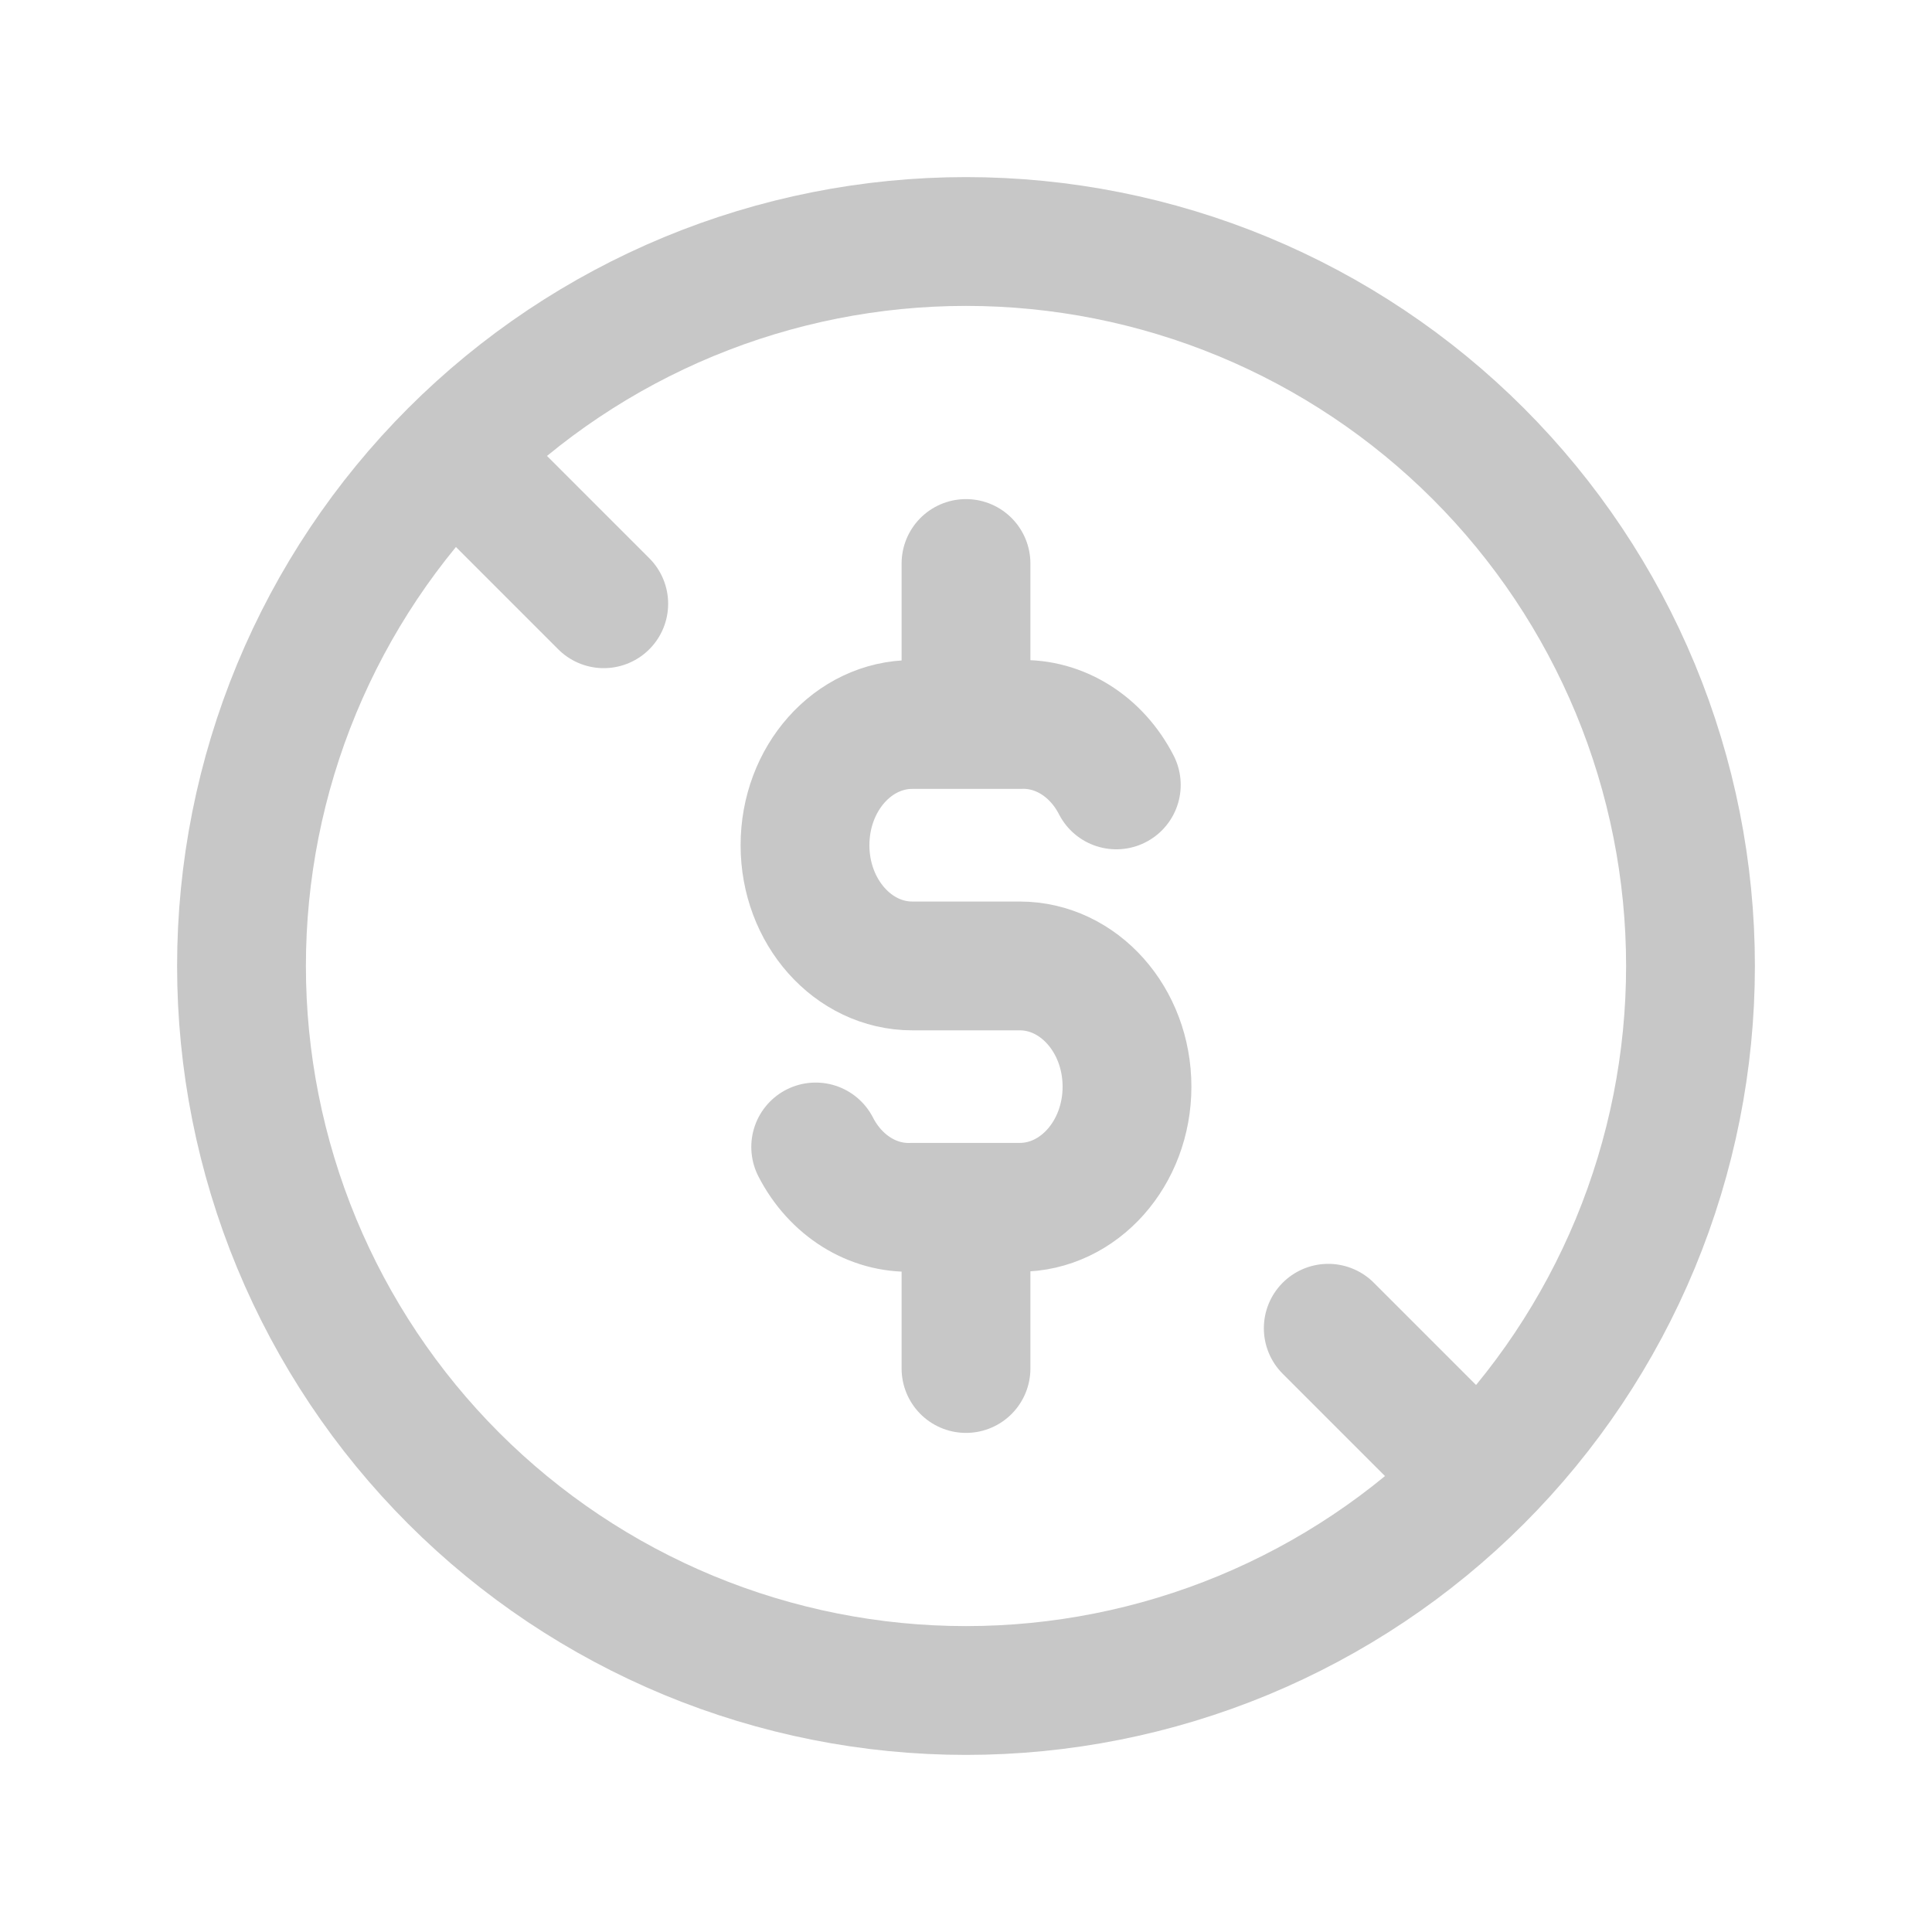 <svg width="30" height="30" viewBox="0 0 30 30" fill="none" xmlns="http://www.w3.org/2000/svg">
<path d="M3.75 15C3.75 16.477 4.041 17.94 4.606 19.305C5.172 20.67 6 21.91 7.045 22.955C8.09 24 9.33 24.828 10.695 25.394C12.06 25.959 13.523 26.25 15 26.25C16.477 26.25 17.94 25.959 19.305 25.394C20.67 24.828 21.91 24 22.955 22.955C24 21.91 24.828 20.67 25.394 19.305C25.959 17.94 26.25 16.477 26.25 15C26.25 13.523 25.959 12.06 25.394 10.695C24.828 9.33 24 8.09 22.955 7.045C21.91 6 20.67 5.172 19.305 4.606C17.94 4.041 16.477 3.75 15 3.75C13.523 3.75 12.06 4.041 10.695 4.606C9.33 5.172 8.09 6 7.045 7.045C6 8.09 5.172 9.33 4.606 10.695C4.041 12.06 3.75 13.523 3.75 15Z" stroke="#C7C7C7" stroke-width="2" stroke-linecap="round" stroke-linejoin="round"/>
<path d="M17.334 12.188C17.026 11.588 16.449 11.226 15.834 11.25H14.166C13.246 11.25 12.5 12.088 12.5 13.125C12.5 14.159 13.246 14.999 14.166 14.999H15.834C16.754 14.999 17.5 15.838 17.5 16.874C17.5 17.909 16.754 18.747 15.834 18.747H14.166C13.551 18.771 12.974 18.41 12.666 17.81M15 8.75V11.25M15 18.75V21.25M7.5 7.5L9.375 9.375M20.625 20.625L22.5 22.5" stroke="#C7C7C7" stroke-width="2" stroke-linecap="round" stroke-linejoin="round"/>
</svg>
